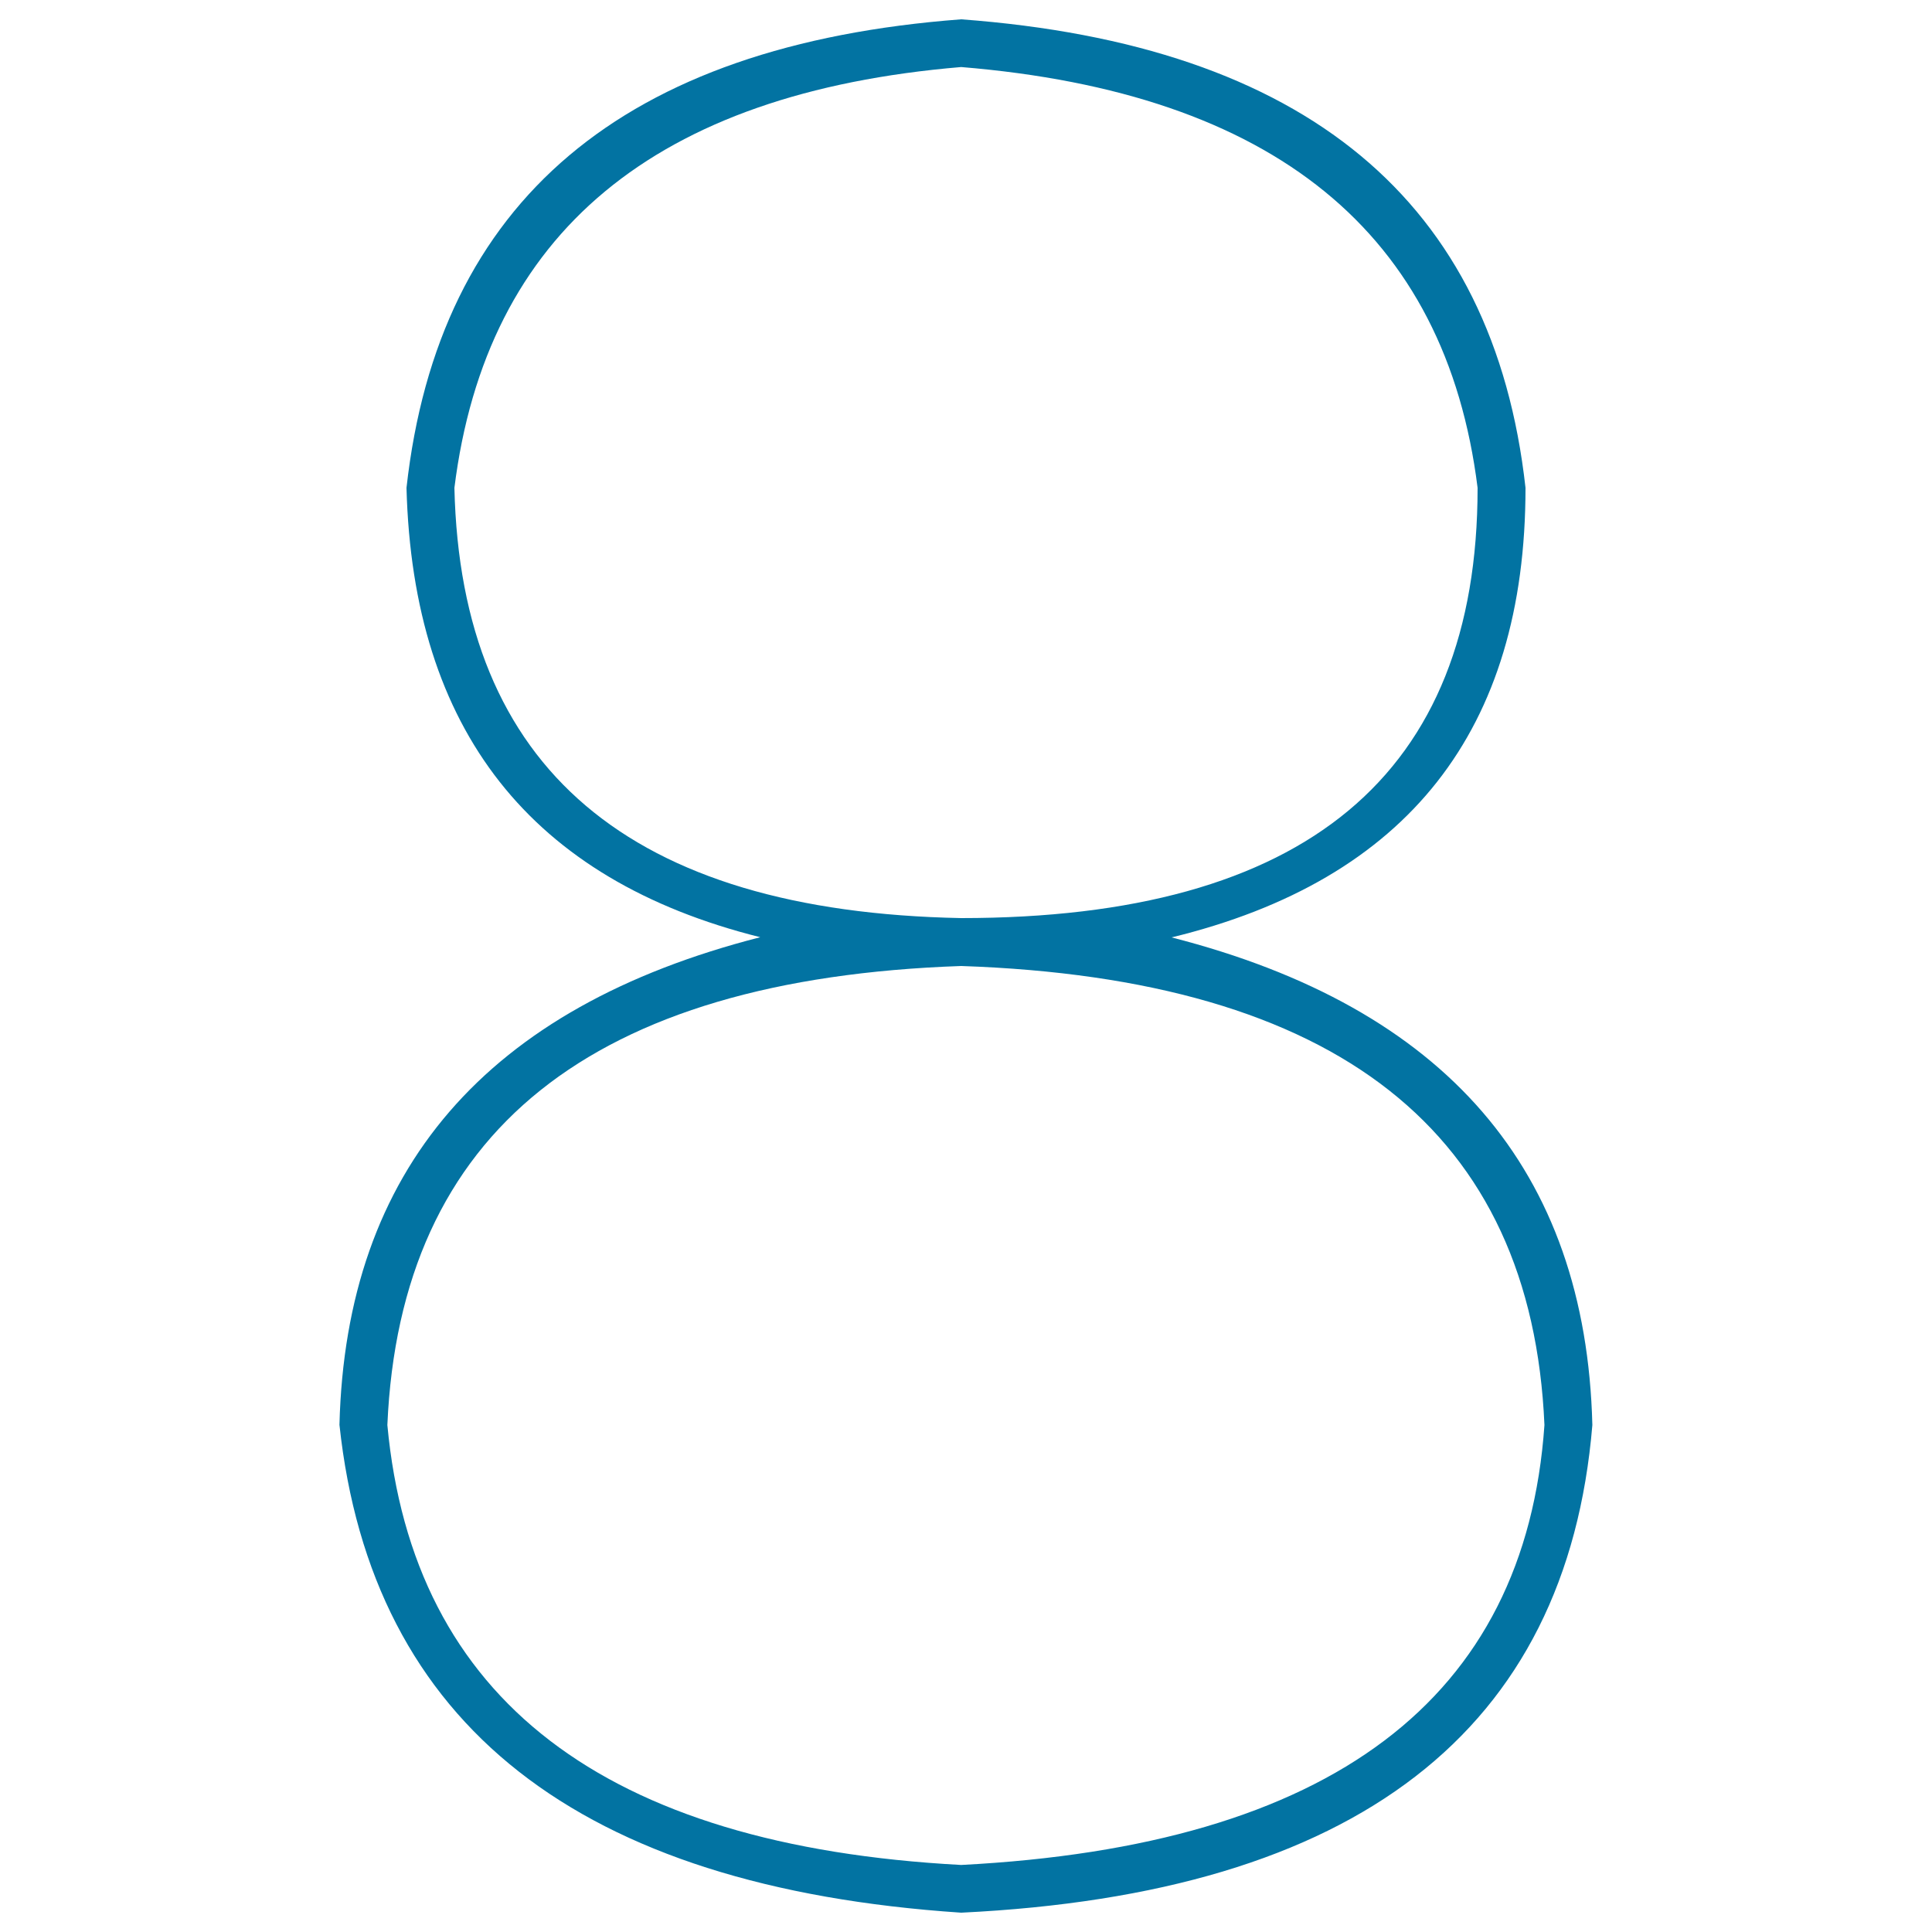 <svg xmlns="http://www.w3.org/2000/svg" viewBox="0 0 1000 1000" style="fill:#0273a2">
<title>Number eight SVG icon</title>
<path d="M200.5,737.6c6.6-151.8,105.6-231,297-237.6c194.7,6.6,295.3,85.8,301.9,237.6c-9.9,141.9-110.5,217.8-301.9,227.7C312.7,955.4,213.7,879.5,200.5,737.6L200.5,737.6z M497.5,34.7C659.2,48,748.3,120.5,764.8,252.5c0,148.5-89.1,222.7-267.3,222.7c-171.6-3.3-259-77.5-262.3-222.7C251.7,120.5,339.1,48,497.5,34.7L497.5,34.7z M789.6,252.5C773.1,104,675.7,23.2,497.5,10c-174.9,13.2-270.6,94-287.1,242.5c3.3,125.4,64.3,202.9,183.1,232.6c-141.9,36.3-214.5,120.4-217.8,252.4C192.3,892.7,299.5,976.8,497.5,990c204.6-9.9,313.5-94,326.7-252.4c-3.3-132-75.9-216.1-217.8-252.4C728.5,455.5,789.6,377.9,789.6,252.5L789.6,252.5z"/>
</svg>
